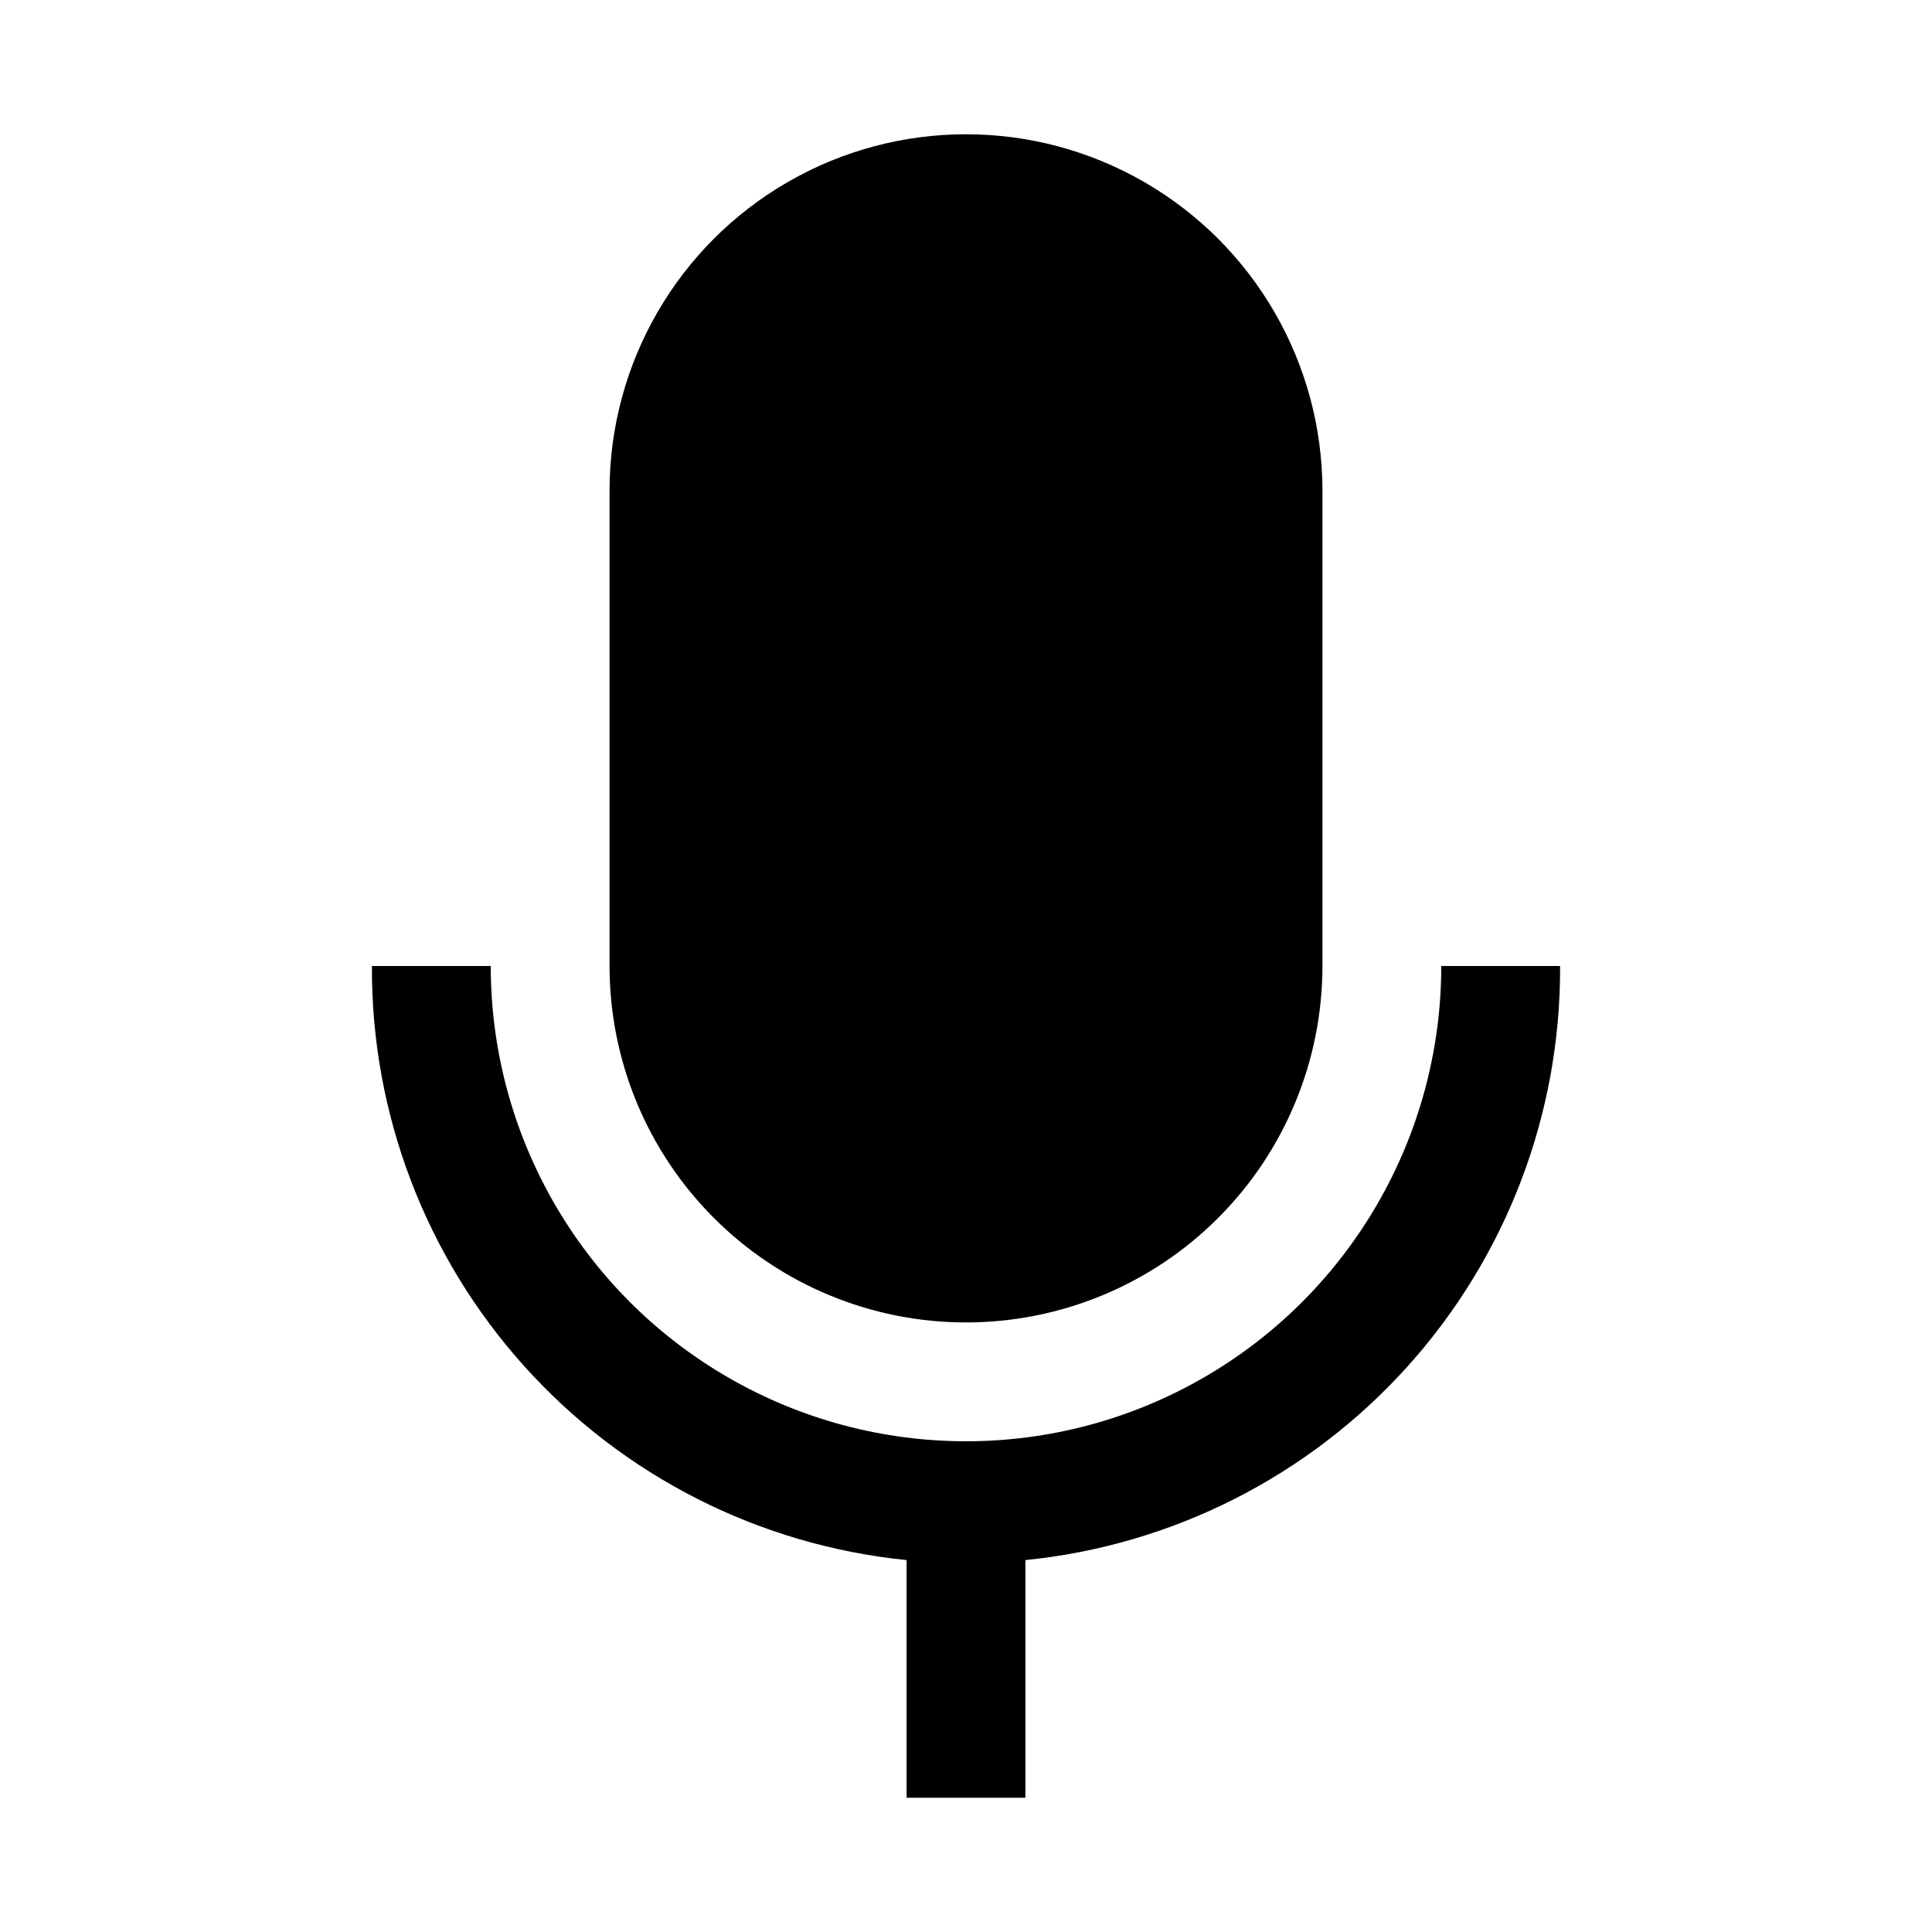 <?xml version="1.0" encoding="UTF-8"?>
<!-- The Best Svg Icon site in the world: iconSvg.co, Visit us! https://iconsvg.co -->
<svg fill="#000000" width="800px" height="800px" version="1.1" viewBox="144 144 512 512" xmlns="http://www.w3.org/2000/svg">
 <g>
  <path d="m400 494.46c25.051 0 49.078-9.949 66.793-27.668 17.719-17.715 27.668-41.742 27.668-66.793v-125.95c0-33.75-18.004-64.934-47.23-81.809-29.227-16.875-65.238-16.875-94.465 0s-47.23 48.059-47.23 81.809v125.95c0 25.051 9.953 49.078 27.668 66.793 17.715 17.719 41.742 27.668 66.797 27.668z"/>
  <path d="m525.95 400c0 44.996-24.004 86.578-62.973 109.08-38.973 22.496-86.984 22.496-125.95 0-38.973-22.5-62.977-64.082-62.977-109.08h-31.488c-0.195 39.164 14.211 76.996 40.414 106.11 26.199 29.113 62.312 47.414 101.28 51.328v62.977h31.488v-62.977c38.969-3.914 75.082-22.215 101.28-51.328 26.203-29.113 40.613-66.945 40.414-106.11z"/>
 </g>
</svg>
